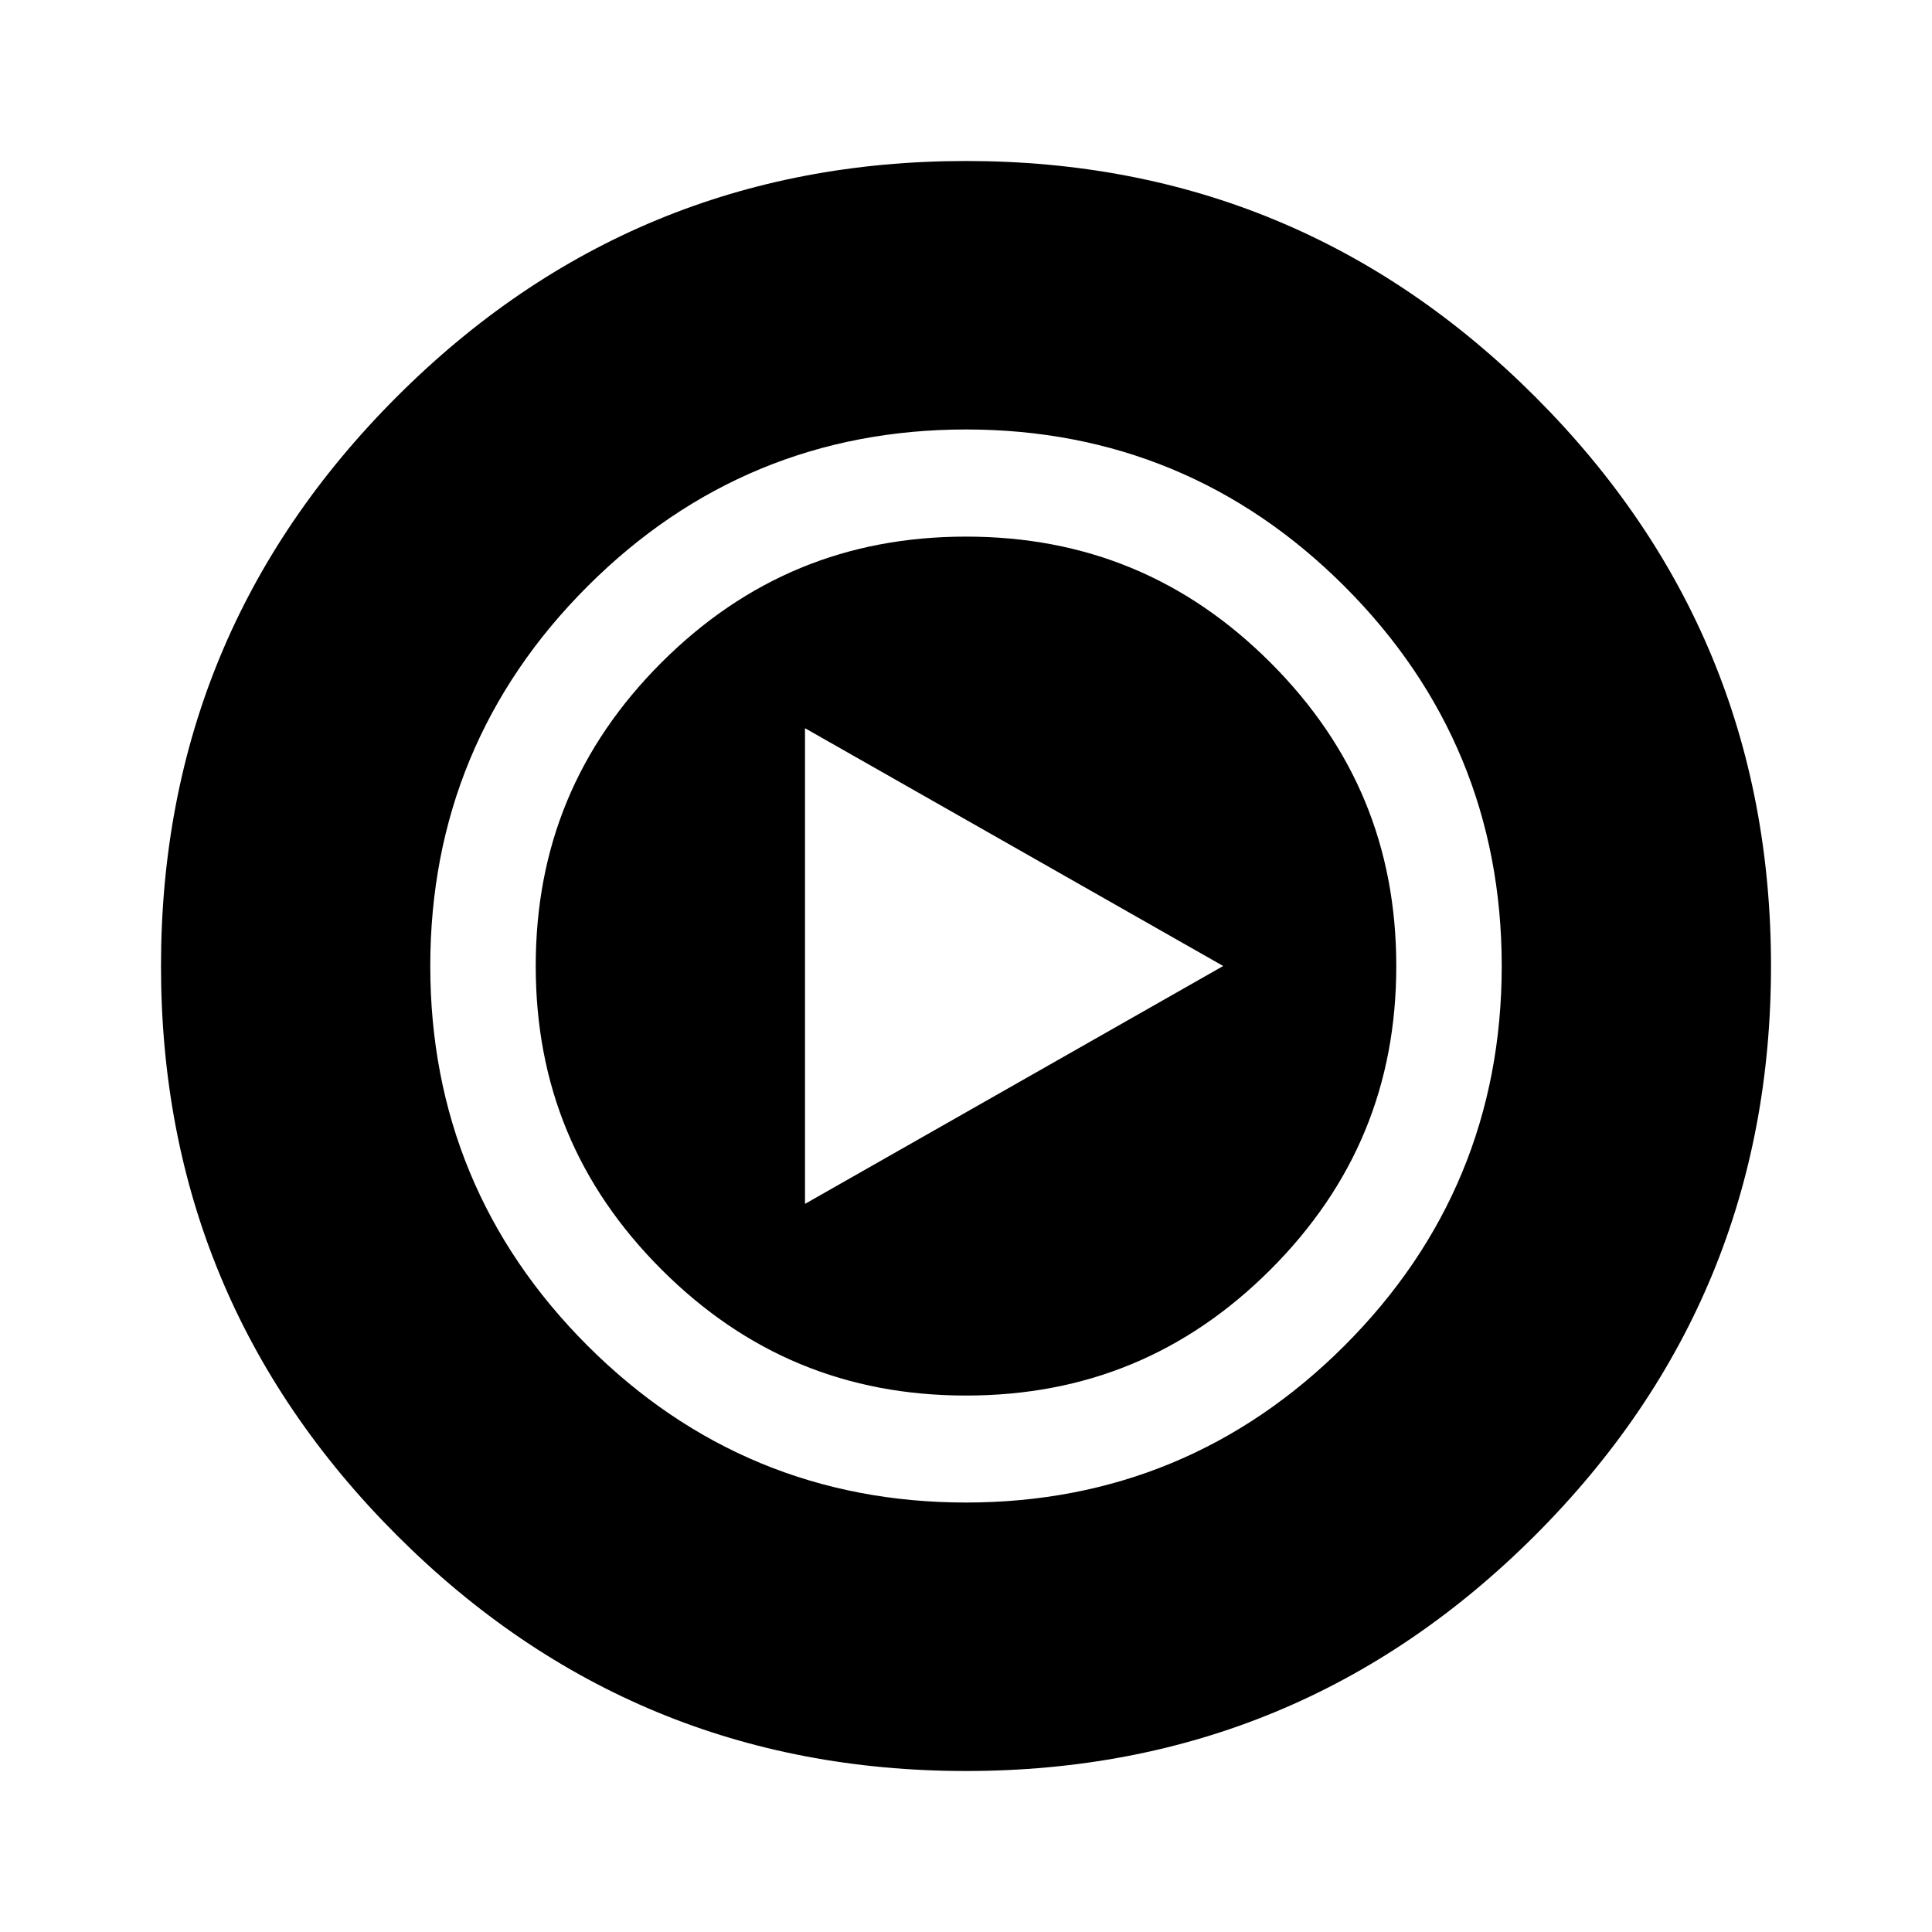 <svg xmlns="http://www.w3.org/2000/svg" width="24" height="24" fill="none"><path fill="#000" fill-rule="evenodd" d="M8.217 8.23C9.265 7.184 10.514 6.666 12 6.666c1.486 0 2.735.518 3.783 1.566s1.562 2.292 1.562 3.769c0 1.477-.514 2.721-1.562 3.77-1.048 1.047-2.297 1.565-3.783 1.565-1.486 0-2.735-.518-3.783-1.566S6.655 13.477 6.655 12c0-1.477.514-2.721 1.562-3.77ZM15.195 12 10 14.955V9.046L15.195 12Z" clip-rule="evenodd"/><path fill="#000" fill-rule="evenodd" d="M19.071 19.071C21.024 17.118 22 14.761 22 12s-.976-5.118-2.929-7.071C17.118 2.976 14.761 2 12.001 2c-2.762 0-5.12.976-7.072 2.929C2.976 6.882 2 9.239 2 12s.976 5.118 2.929 7.071C6.882 21.024 9.239 22 12 22s5.118-.976 7.071-2.929ZM12 5.335c-1.827 0-3.407.654-4.702 1.949C6.002 8.579 5.345 10.164 5.345 12c0 1.836.657 3.42 1.953 4.716 1.295 1.295 2.875 1.949 4.702 1.949 1.828 0 3.407-.654 4.702-1.949 1.296-1.295 1.953-2.88 1.953-4.716 0-1.836-.657-3.42-1.953-4.716C15.407 5.989 13.827 5.335 12 5.335Z" clip-rule="evenodd"/></svg>